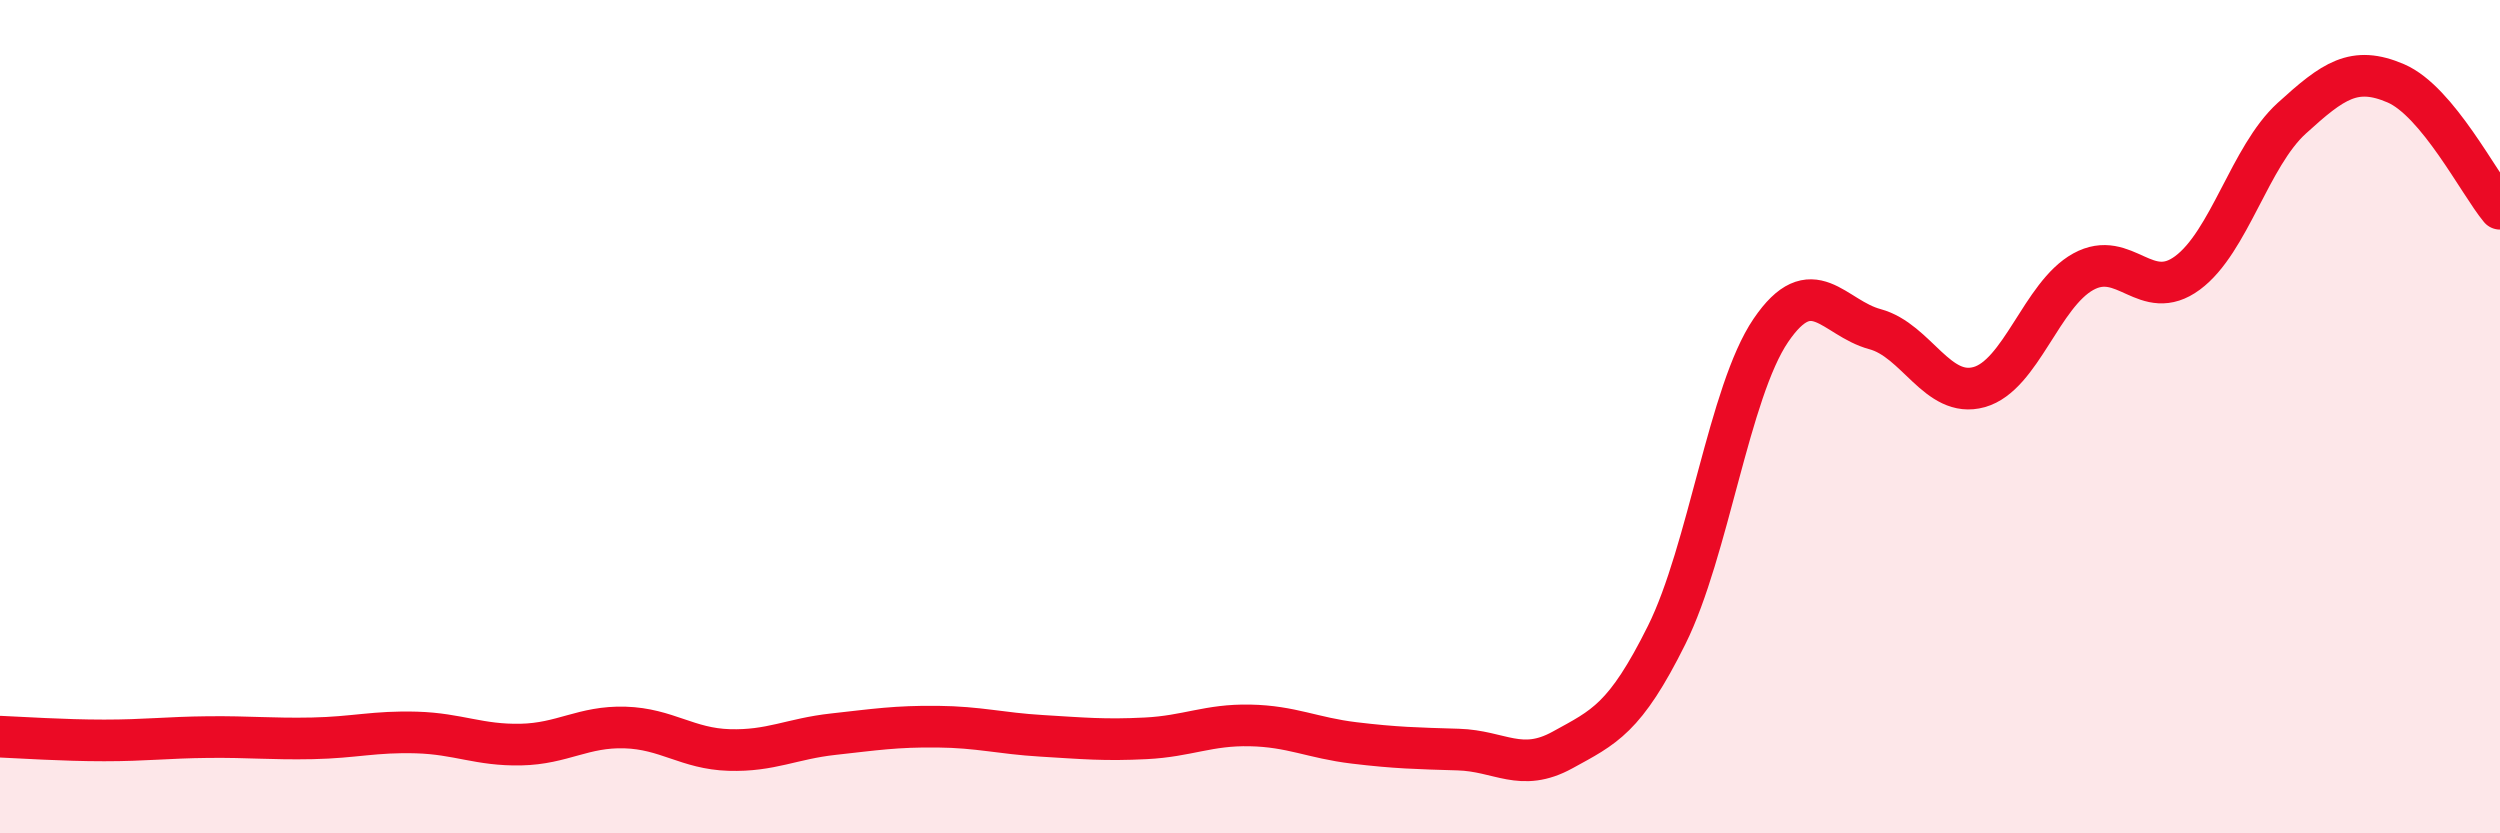 
    <svg width="60" height="20" viewBox="0 0 60 20" xmlns="http://www.w3.org/2000/svg">
      <path
        d="M 0,17.68 C 0.5,17.7 1.5,17.77 2.5,17.77 C 3.5,17.77 4,17.7 5,17.69 C 6,17.68 6.5,17.74 7.5,17.72 C 8.5,17.7 9,17.55 10,17.58 C 11,17.61 11.5,17.89 12.5,17.87 C 13.5,17.85 14,17.43 15,17.46 C 16,17.49 16.5,17.97 17.5,18 C 18.5,18.03 19,17.73 20,17.62 C 21,17.51 21.5,17.43 22.5,17.44 C 23.5,17.45 24,17.6 25,17.66 C 26,17.72 26.5,17.77 27.5,17.72 C 28.5,17.67 29,17.39 30,17.41 C 31,17.43 31.5,17.71 32.5,17.83 C 33.5,17.95 34,17.96 35,17.99 C 36,18.02 36.5,18.55 37.5,18 C 38.5,17.45 39,17.25 40,15.24 C 41,13.23 41.5,9.4 42.5,7.93 C 43.5,6.46 44,7.63 45,7.9 C 46,8.17 46.5,9.57 47.5,9.29 C 48.5,9.01 49,7.07 50,6.52 C 51,5.97 51.5,7.29 52.5,6.55 C 53.5,5.81 54,3.75 55,2.84 C 56,1.93 56.5,1.57 57.5,2 C 58.5,2.43 59.5,4.41 60,5.01L60 20L0 20Z"
        fill="#EB0A25"
        opacity="0.1"
        stroke-linecap="round"
        stroke-linejoin="round"
      />
      <path
        d="M 0,17.68 C 0.5,17.7 1.5,17.77 2.5,17.77 C 3.5,17.77 4,17.7 5,17.69 C 6,17.68 6.5,17.74 7.5,17.72 C 8.5,17.7 9,17.55 10,17.58 C 11,17.61 11.5,17.89 12.5,17.87 C 13.5,17.85 14,17.43 15,17.46 C 16,17.49 16.5,17.97 17.5,18 C 18.5,18.03 19,17.73 20,17.62 C 21,17.51 21.5,17.43 22.5,17.44 C 23.5,17.45 24,17.6 25,17.66 C 26,17.72 26.5,17.77 27.5,17.72 C 28.5,17.67 29,17.39 30,17.41 C 31,17.43 31.5,17.71 32.5,17.83 C 33.5,17.95 34,17.96 35,17.99 C 36,18.02 36.5,18.55 37.5,18 C 38.5,17.45 39,17.25 40,15.24 C 41,13.23 41.5,9.4 42.5,7.93 C 43.5,6.46 44,7.63 45,7.9 C 46,8.17 46.5,9.57 47.5,9.29 C 48.5,9.01 49,7.07 50,6.52 C 51,5.97 51.5,7.29 52.5,6.55 C 53.5,5.81 54,3.75 55,2.84 C 56,1.93 56.5,1.57 57.5,2 C 58.5,2.43 59.5,4.41 60,5.01"
        stroke="#EB0A25"
        stroke-width="1"
        fill="none"
        stroke-linecap="round"
        stroke-linejoin="round"
      />
    </svg>
  